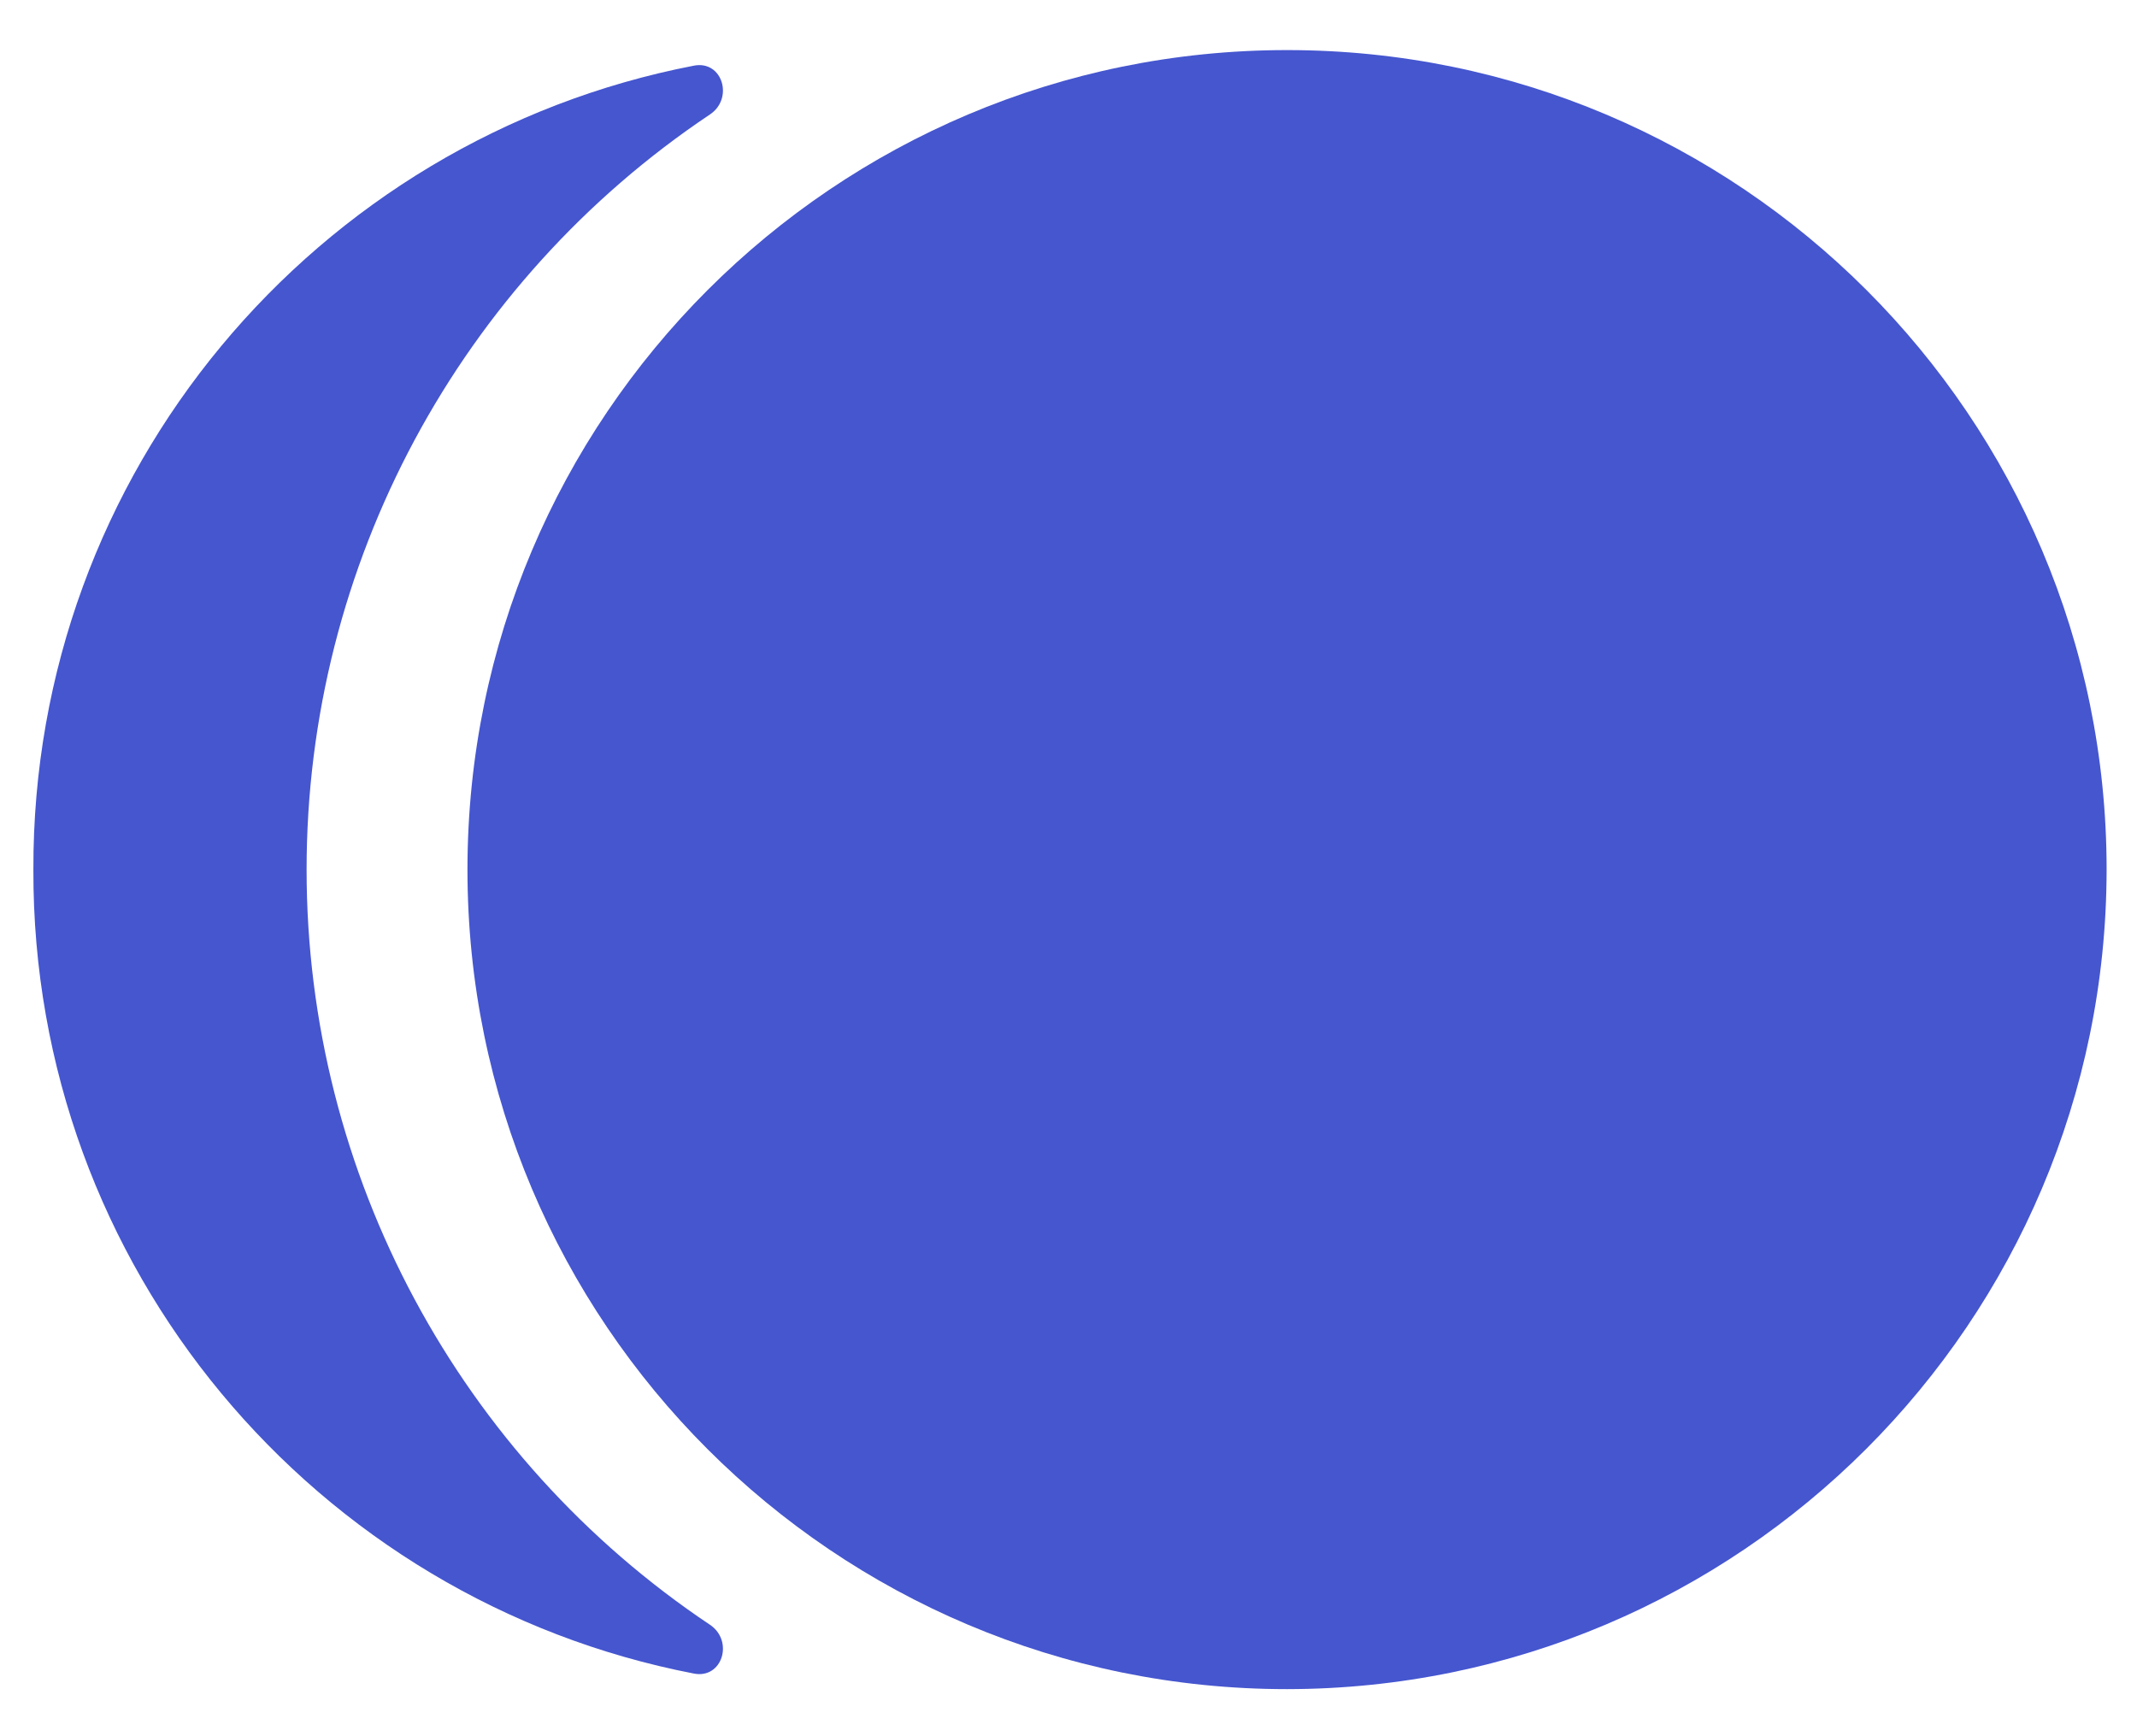 <svg width="32" height="26" viewBox="0 0 32 26" fill="none" xmlns="http://www.w3.org/2000/svg">
<path d="M19.273 25.295C12.495 25.295 7 19.801 7 13.023C7 6.245 12.495 0.75 19.273 0.75C26.051 0.75 31.545 6.245 31.545 13.023C31.538 19.797 26.047 25.288 19.273 25.295Z" fill="#4556CF"/>
<path d="M0.5 13.023C0.481 7.073 4.722 2.078 10.392 0.983C10.817 0.901 10.991 1.473 10.631 1.714C6.891 4.215 4.591 8.442 4.591 13.023C4.591 17.604 6.891 21.83 10.631 24.331C10.991 24.572 10.817 25.144 10.392 25.062C4.722 23.968 0.481 18.972 0.5 13.023Z" fill="#4556CF"/>
</svg>
